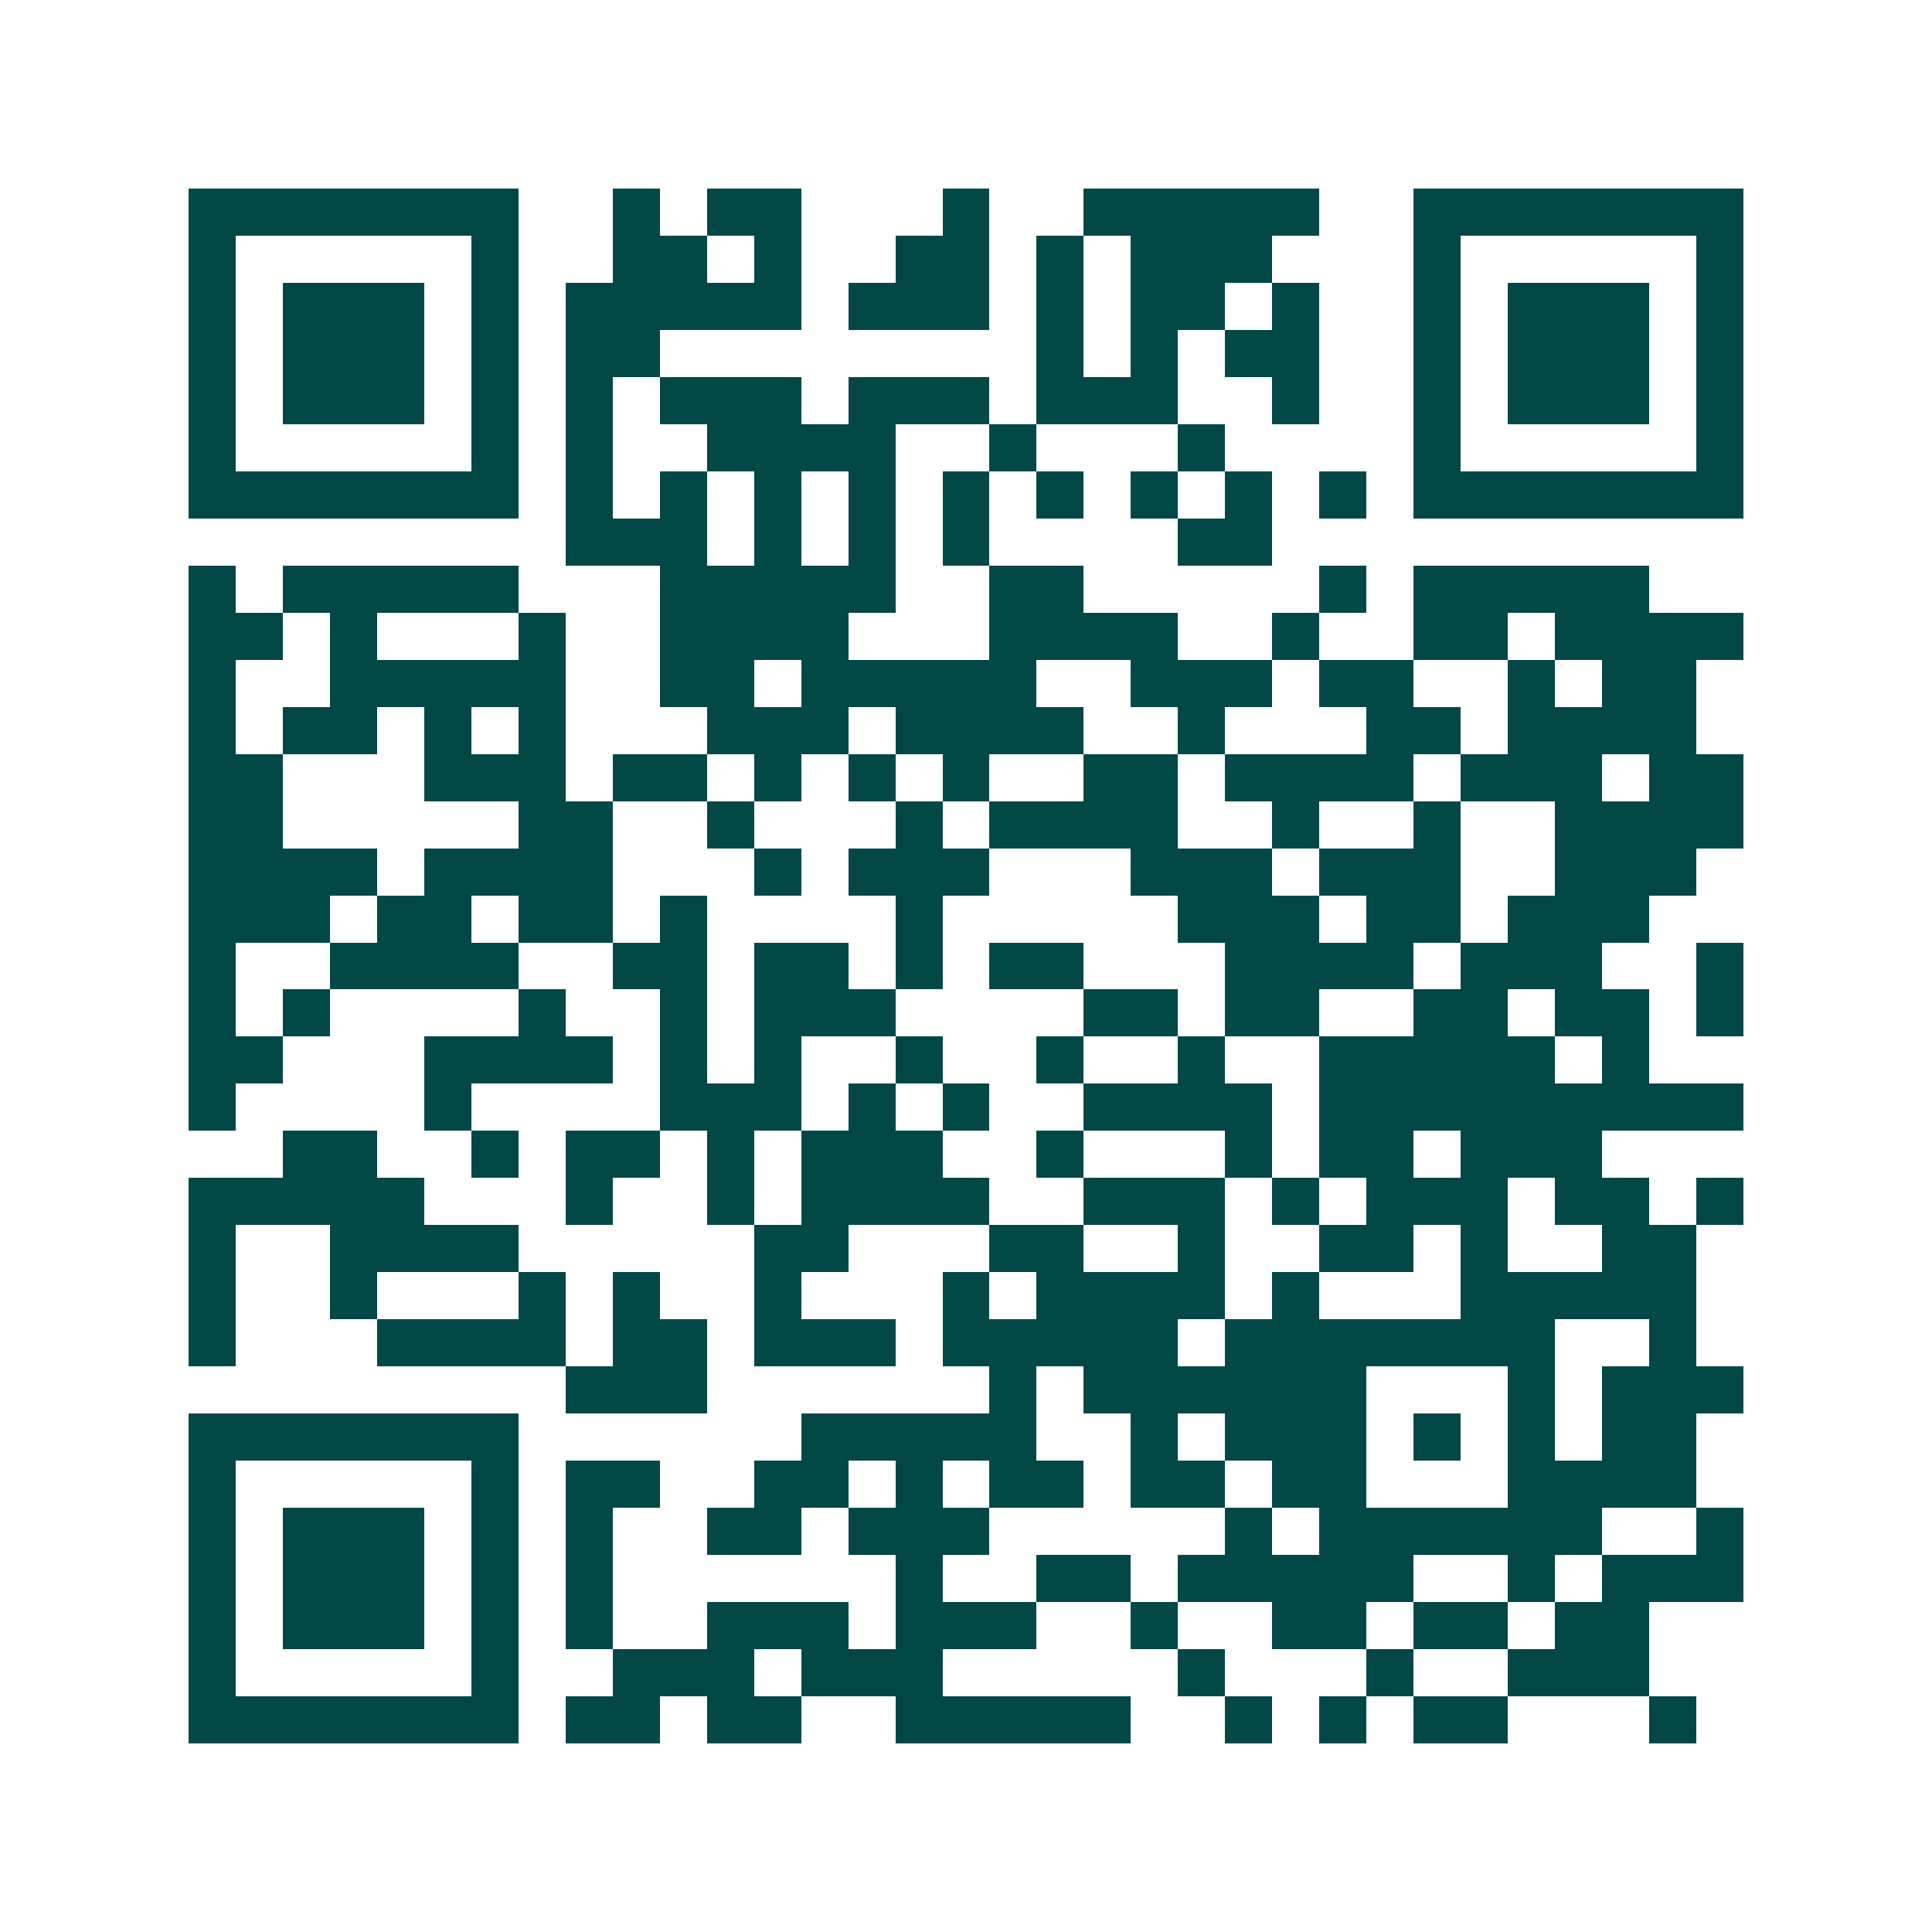 <svg xmlns="http://www.w3.org/2000/svg" width="200" height="200" viewBox="0 0 41 41" shape-rendering="crispEdges"><path fill="#ffffff" d="M0 0h41v41H0z"/><path stroke="#014847" d="M4 4.5h7m2 0h1m1 0h2m3 0h1m2 0h5m2 0h7M4 5.5h1m5 0h1m2 0h2m1 0h1m2 0h2m1 0h1m1 0h3m3 0h1m5 0h1M4 6.5h1m1 0h3m1 0h1m1 0h5m1 0h3m1 0h1m1 0h2m1 0h1m2 0h1m1 0h3m1 0h1M4 7.5h1m1 0h3m1 0h1m1 0h2m8 0h1m1 0h1m1 0h2m2 0h1m1 0h3m1 0h1M4 8.5h1m1 0h3m1 0h1m1 0h1m1 0h3m1 0h3m1 0h3m2 0h1m2 0h1m1 0h3m1 0h1M4 9.5h1m5 0h1m1 0h1m2 0h4m2 0h1m3 0h1m4 0h1m5 0h1M4 10.5h7m1 0h1m1 0h1m1 0h1m1 0h1m1 0h1m1 0h1m1 0h1m1 0h1m1 0h1m1 0h7M12 11.5h3m1 0h1m1 0h1m1 0h1m4 0h2M4 12.5h1m1 0h5m3 0h5m2 0h2m5 0h1m1 0h5M4 13.5h2m1 0h1m3 0h1m2 0h4m3 0h4m2 0h1m2 0h2m1 0h4M4 14.5h1m2 0h5m2 0h2m1 0h5m2 0h3m1 0h2m2 0h1m1 0h2M4 15.5h1m1 0h2m1 0h1m1 0h1m3 0h3m1 0h4m2 0h1m3 0h2m1 0h4M4 16.5h2m3 0h3m1 0h2m1 0h1m1 0h1m1 0h1m2 0h2m1 0h4m1 0h3m1 0h2M4 17.5h2m5 0h2m2 0h1m3 0h1m1 0h4m2 0h1m2 0h1m2 0h4M4 18.5h4m1 0h4m3 0h1m1 0h3m3 0h3m1 0h3m2 0h3M4 19.5h3m1 0h2m1 0h2m1 0h1m4 0h1m5 0h3m1 0h2m1 0h3M4 20.5h1m2 0h4m2 0h2m1 0h2m1 0h1m1 0h2m3 0h4m1 0h3m2 0h1M4 21.5h1m1 0h1m4 0h1m2 0h1m1 0h3m4 0h2m1 0h2m2 0h2m1 0h2m1 0h1M4 22.5h2m3 0h4m1 0h1m1 0h1m2 0h1m2 0h1m2 0h1m2 0h5m1 0h1M4 23.5h1m4 0h1m4 0h3m1 0h1m1 0h1m2 0h4m1 0h9M6 24.5h2m2 0h1m1 0h2m1 0h1m1 0h3m2 0h1m3 0h1m1 0h2m1 0h3M4 25.5h5m3 0h1m2 0h1m1 0h4m2 0h3m1 0h1m1 0h3m1 0h2m1 0h1M4 26.5h1m2 0h4m5 0h2m3 0h2m2 0h1m2 0h2m1 0h1m2 0h2M4 27.5h1m2 0h1m3 0h1m1 0h1m2 0h1m3 0h1m1 0h4m1 0h1m3 0h5M4 28.5h1m3 0h4m1 0h2m1 0h3m1 0h5m1 0h7m2 0h1M12 29.5h3m6 0h1m1 0h6m3 0h1m1 0h3M4 30.5h7m6 0h5m2 0h1m1 0h3m1 0h1m1 0h1m1 0h2M4 31.5h1m5 0h1m1 0h2m2 0h2m1 0h1m1 0h2m1 0h2m1 0h2m3 0h4M4 32.5h1m1 0h3m1 0h1m1 0h1m2 0h2m1 0h3m5 0h1m1 0h6m2 0h1M4 33.5h1m1 0h3m1 0h1m1 0h1m6 0h1m2 0h2m1 0h5m2 0h1m1 0h3M4 34.5h1m1 0h3m1 0h1m1 0h1m2 0h3m1 0h3m2 0h1m2 0h2m1 0h2m1 0h2M4 35.5h1m5 0h1m2 0h3m1 0h3m5 0h1m3 0h1m2 0h3M4 36.5h7m1 0h2m1 0h2m2 0h5m2 0h1m1 0h1m1 0h2m3 0h1"/></svg>
